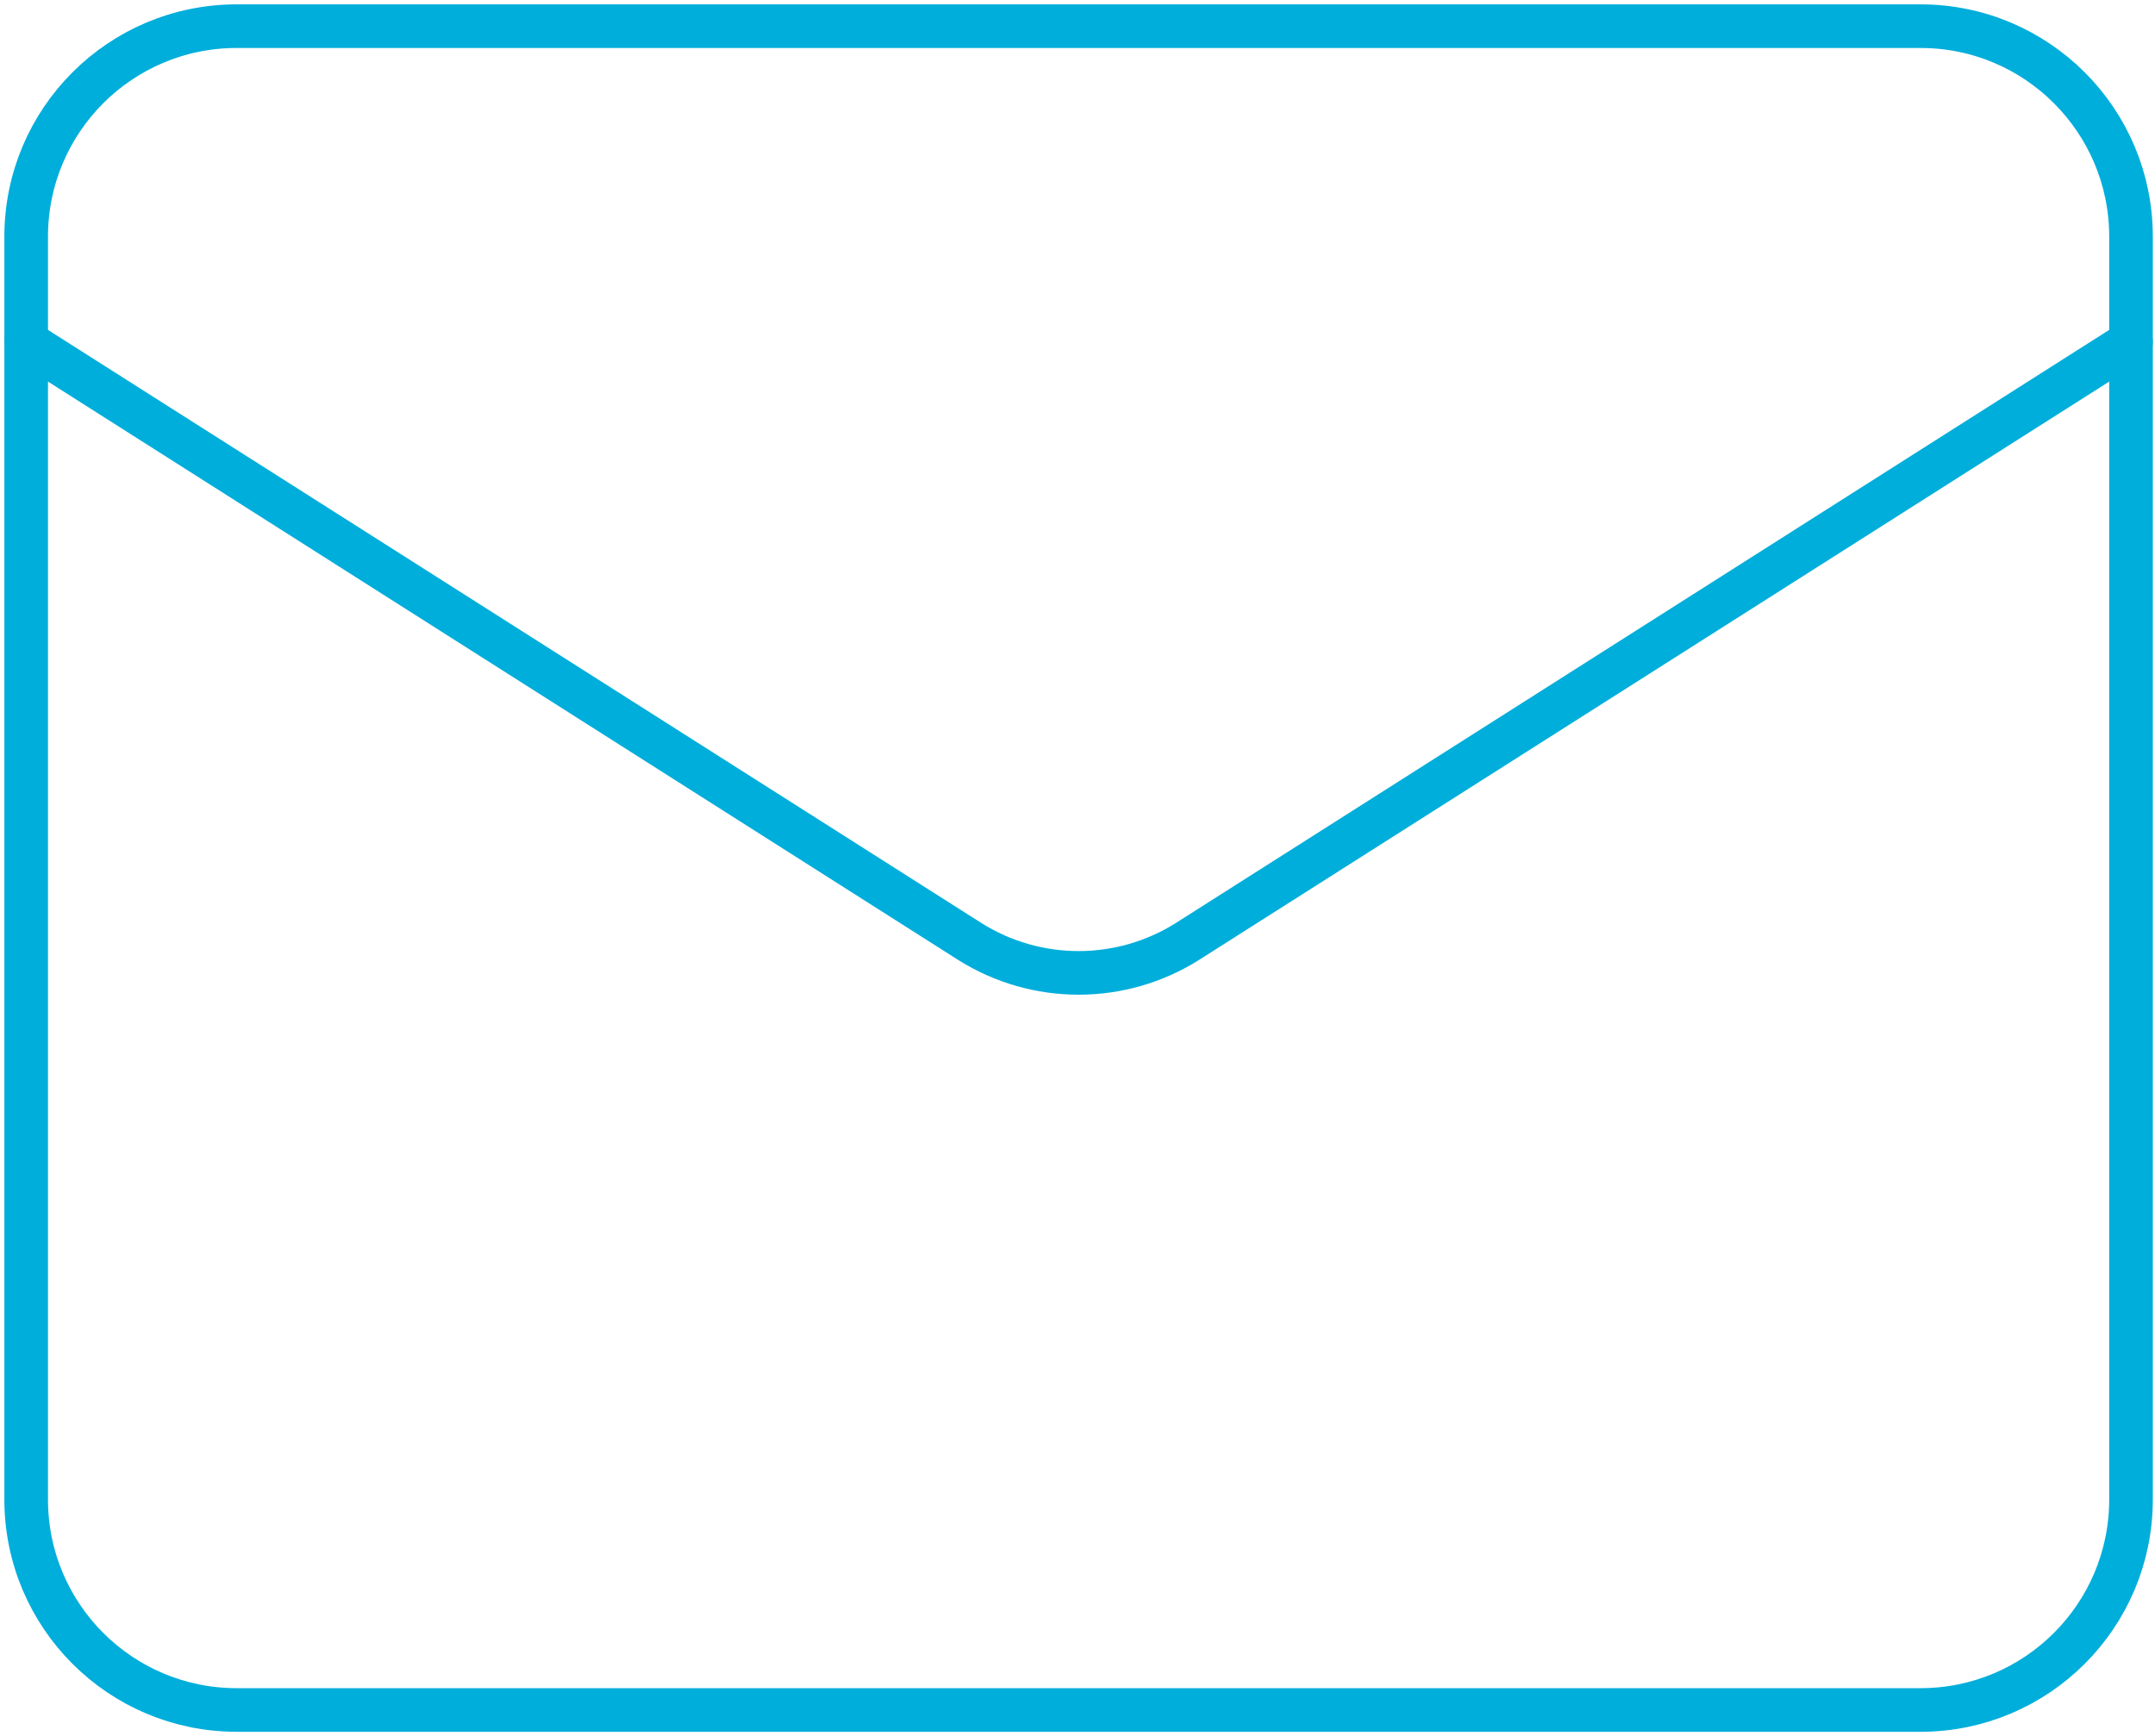 <svg xmlns="http://www.w3.org/2000/svg" width="247" height="199" viewBox="0 0 247 199" fill="none"><path d="M220.125 3H27.125C13.801 3 3 13.801 3 27.125V171.875C3 185.199 13.801 196 27.125 196H220.125C233.449 196 244.25 185.199 244.25 171.875V27.125C244.25 13.801 233.449 3 220.125 3Z" stroke="#00AEDB" stroke-width="5" stroke-linecap="round" stroke-linejoin="round"></path><path d="M244.25 39.188L136.049 107.944C132.325 110.277 128.02 111.514 123.625 111.514C119.23 111.514 114.925 110.277 111.201 107.944L3 39.188" stroke="#00AEDB" stroke-width="5" stroke-linecap="round" stroke-linejoin="round"></path></svg>
